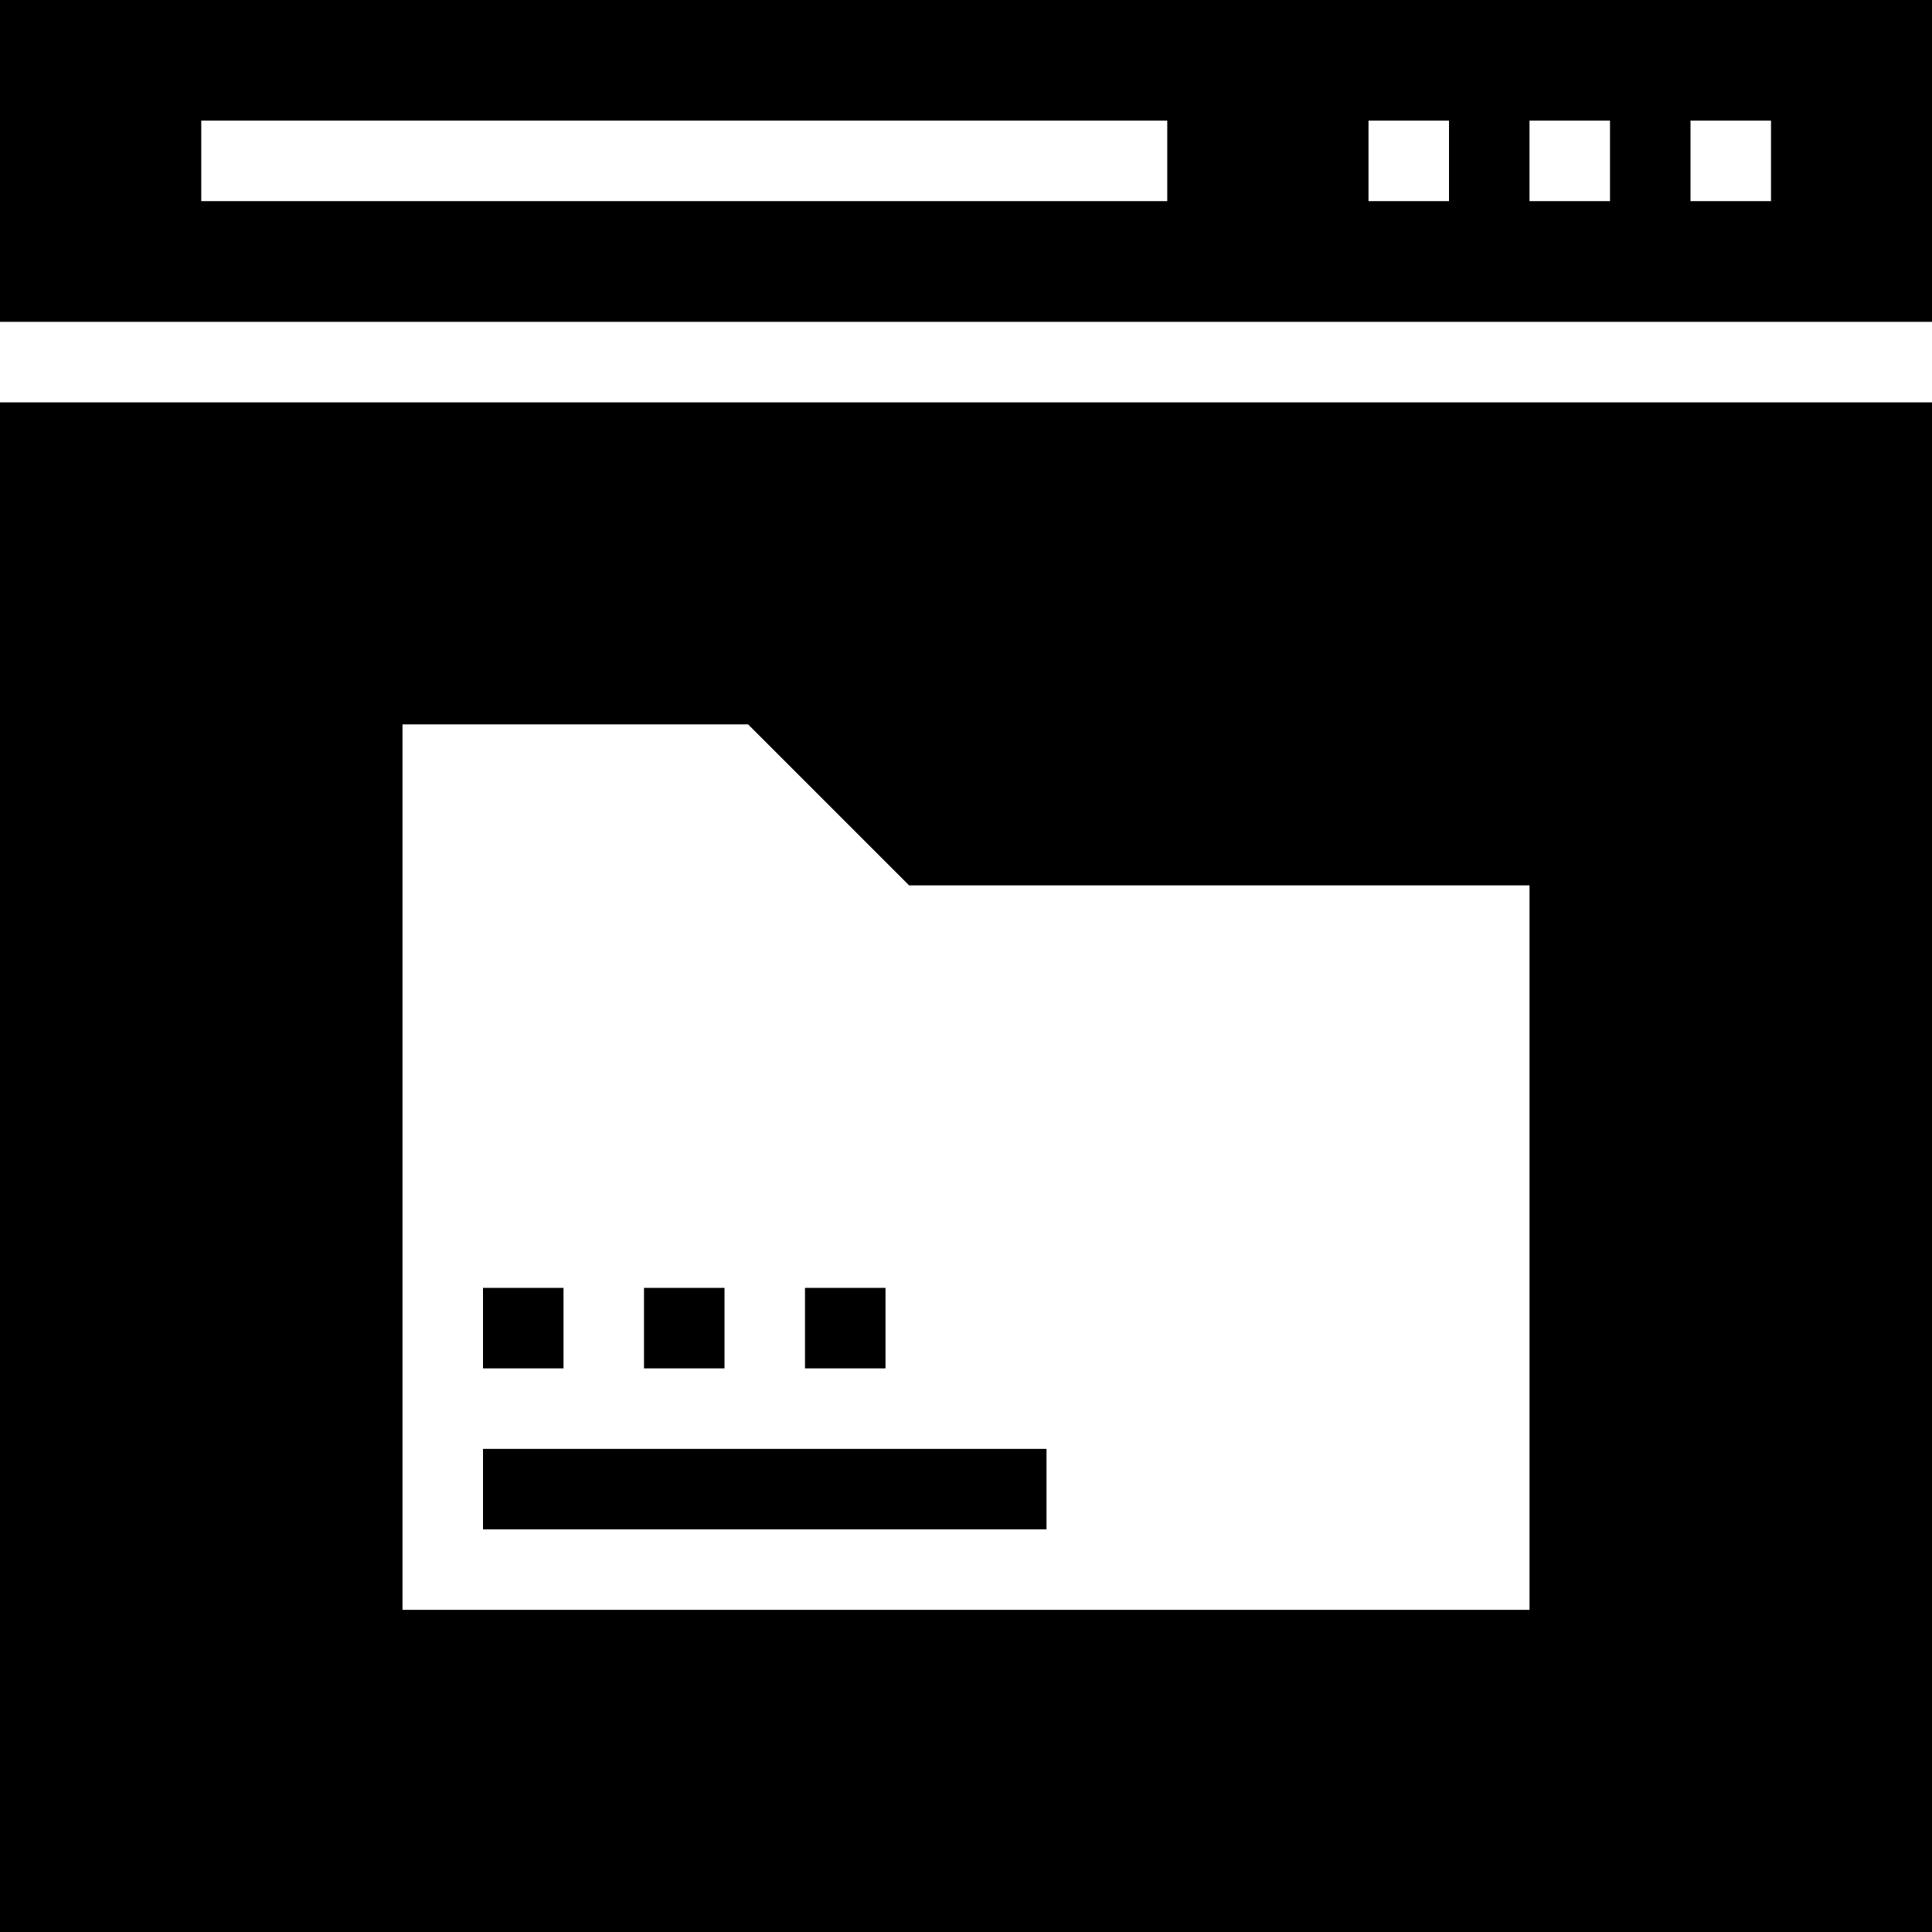 <?xml version="1.0" encoding="iso-8859-1"?>
<!-- Uploaded to: SVG Repo, www.svgrepo.com, Generator: SVG Repo Mixer Tools -->
<svg fill="#000000" version="1.1" id="Layer_1" xmlns="http://www.w3.org/2000/svg" xmlns:xlink="http://www.w3.org/1999/xlink" 
	 viewBox="0 0 472.615 472.615" xml:space="preserve">
<g>
	<g>
		<path d="M0,0v78.737h472.615V0H0z M285.538,49.198H49.231V29.506h236.308V49.198z M354.462,49.198h-19.692V29.506h19.692V49.198z
			 M393.846,49.198h-19.692V29.506h19.692V49.198z M433.231,49.198h-19.692V29.506h19.692V49.198z"/>
	</g>
</g>
<g>
	<g>
		<rect x="157.538" y="315.047" width="19.692" height="19.692"/>
	</g>
</g>
<g>
	<g>
		<rect x="196.923" y="315.047" width="19.692" height="19.692"/>
	</g>
</g>
<g>
	<g>
		<rect x="118.154" y="315.047" width="19.692" height="19.692"/>
	</g>
</g>
<g>
	<g>
		<rect x="118.154" y="354.432" width="137.846" height="19.692"/>
	</g>
</g>
<g>
	<g>
		<path d="M0,98.429v374.186h472.615V98.429H0z M374.154,393.814H98.462V177.198H183l39.385,39.385h151.77V393.814z"/>
	</g>
</g>
</svg>